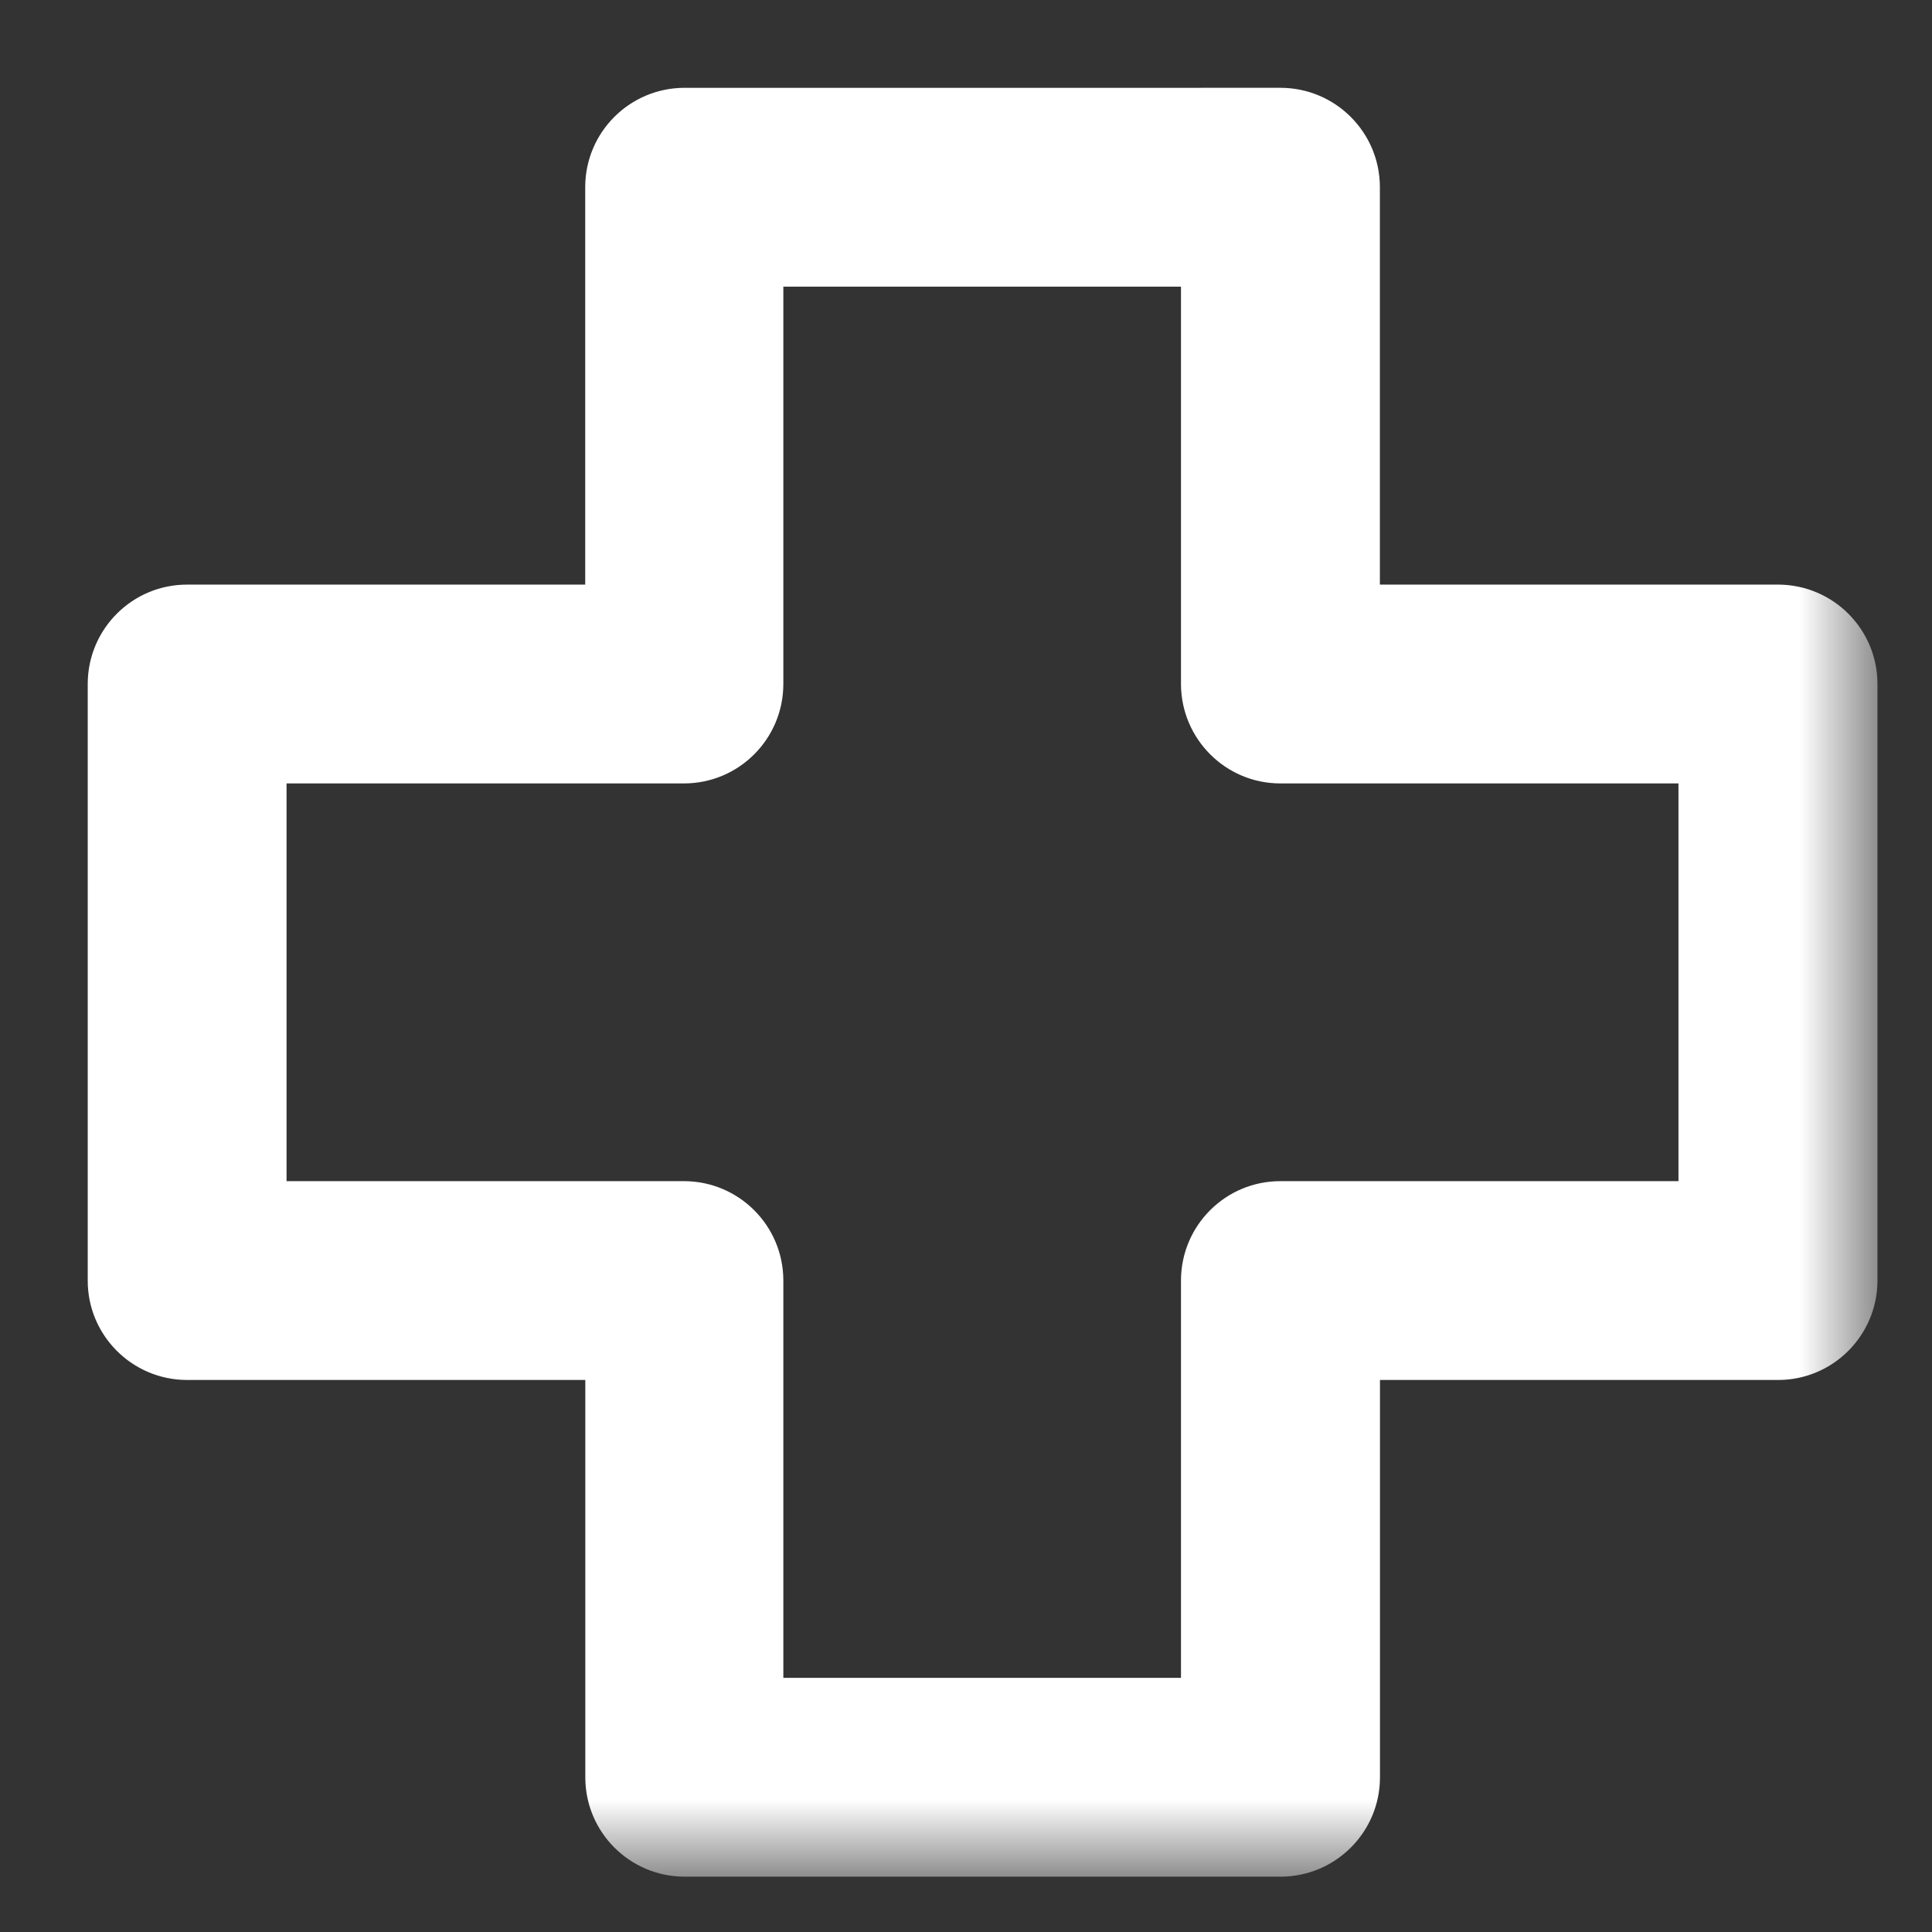 <svg height="22" viewBox="0 0 22 22" width="22" xmlns="http://www.w3.org/2000/svg" xmlns:xlink="http://www.w3.org/1999/xlink"><rect x="0" y="0" width="22" height="22" fill="#333333" stroke="none"/><mask id="a" fill="#fff"><path d="m0 .001h21.377v21.368h-21.377z" fill="#fff" fill-rule="evenodd"/></mask><path d="m8.92 3.264h4.528v4.528c.003.625.511 1.131 1.135 1.129h.001 4.529v4.529h-4.529c-.624-.003-1.133.501-1.136 1.127v.001 4.528h-4.528v-4.528c-.002-.622-.506-1.126-1.128-1.128h-4.529v-4.529h4.529c.622-.002 1.126-.506 1.128-1.129zm-1.128-2.264c-.622.002-1.126.505-1.128 1.128v4.529h-4.529c-.624-.003-1.133.501-1.136 1.127v.009 6.785c-.003.624.502 1.133 1.127 1.136h.01 4.529v4.528c.002.622.505 1.126 1.128 1.128h6.792c.622-.002 1.127-.505 1.129-1.128v-4.528h4.528c.625.003 1.134-.502 1.137-1.128v-.009-6.785c.002-.624-.502-1.132-1.128-1.135h-.01-4.528v-4.529c-.002-.622-.506-1.126-1.129-1.128z" fill="#fff" fill-rule="evenodd" mask="url(#a)"/></svg>